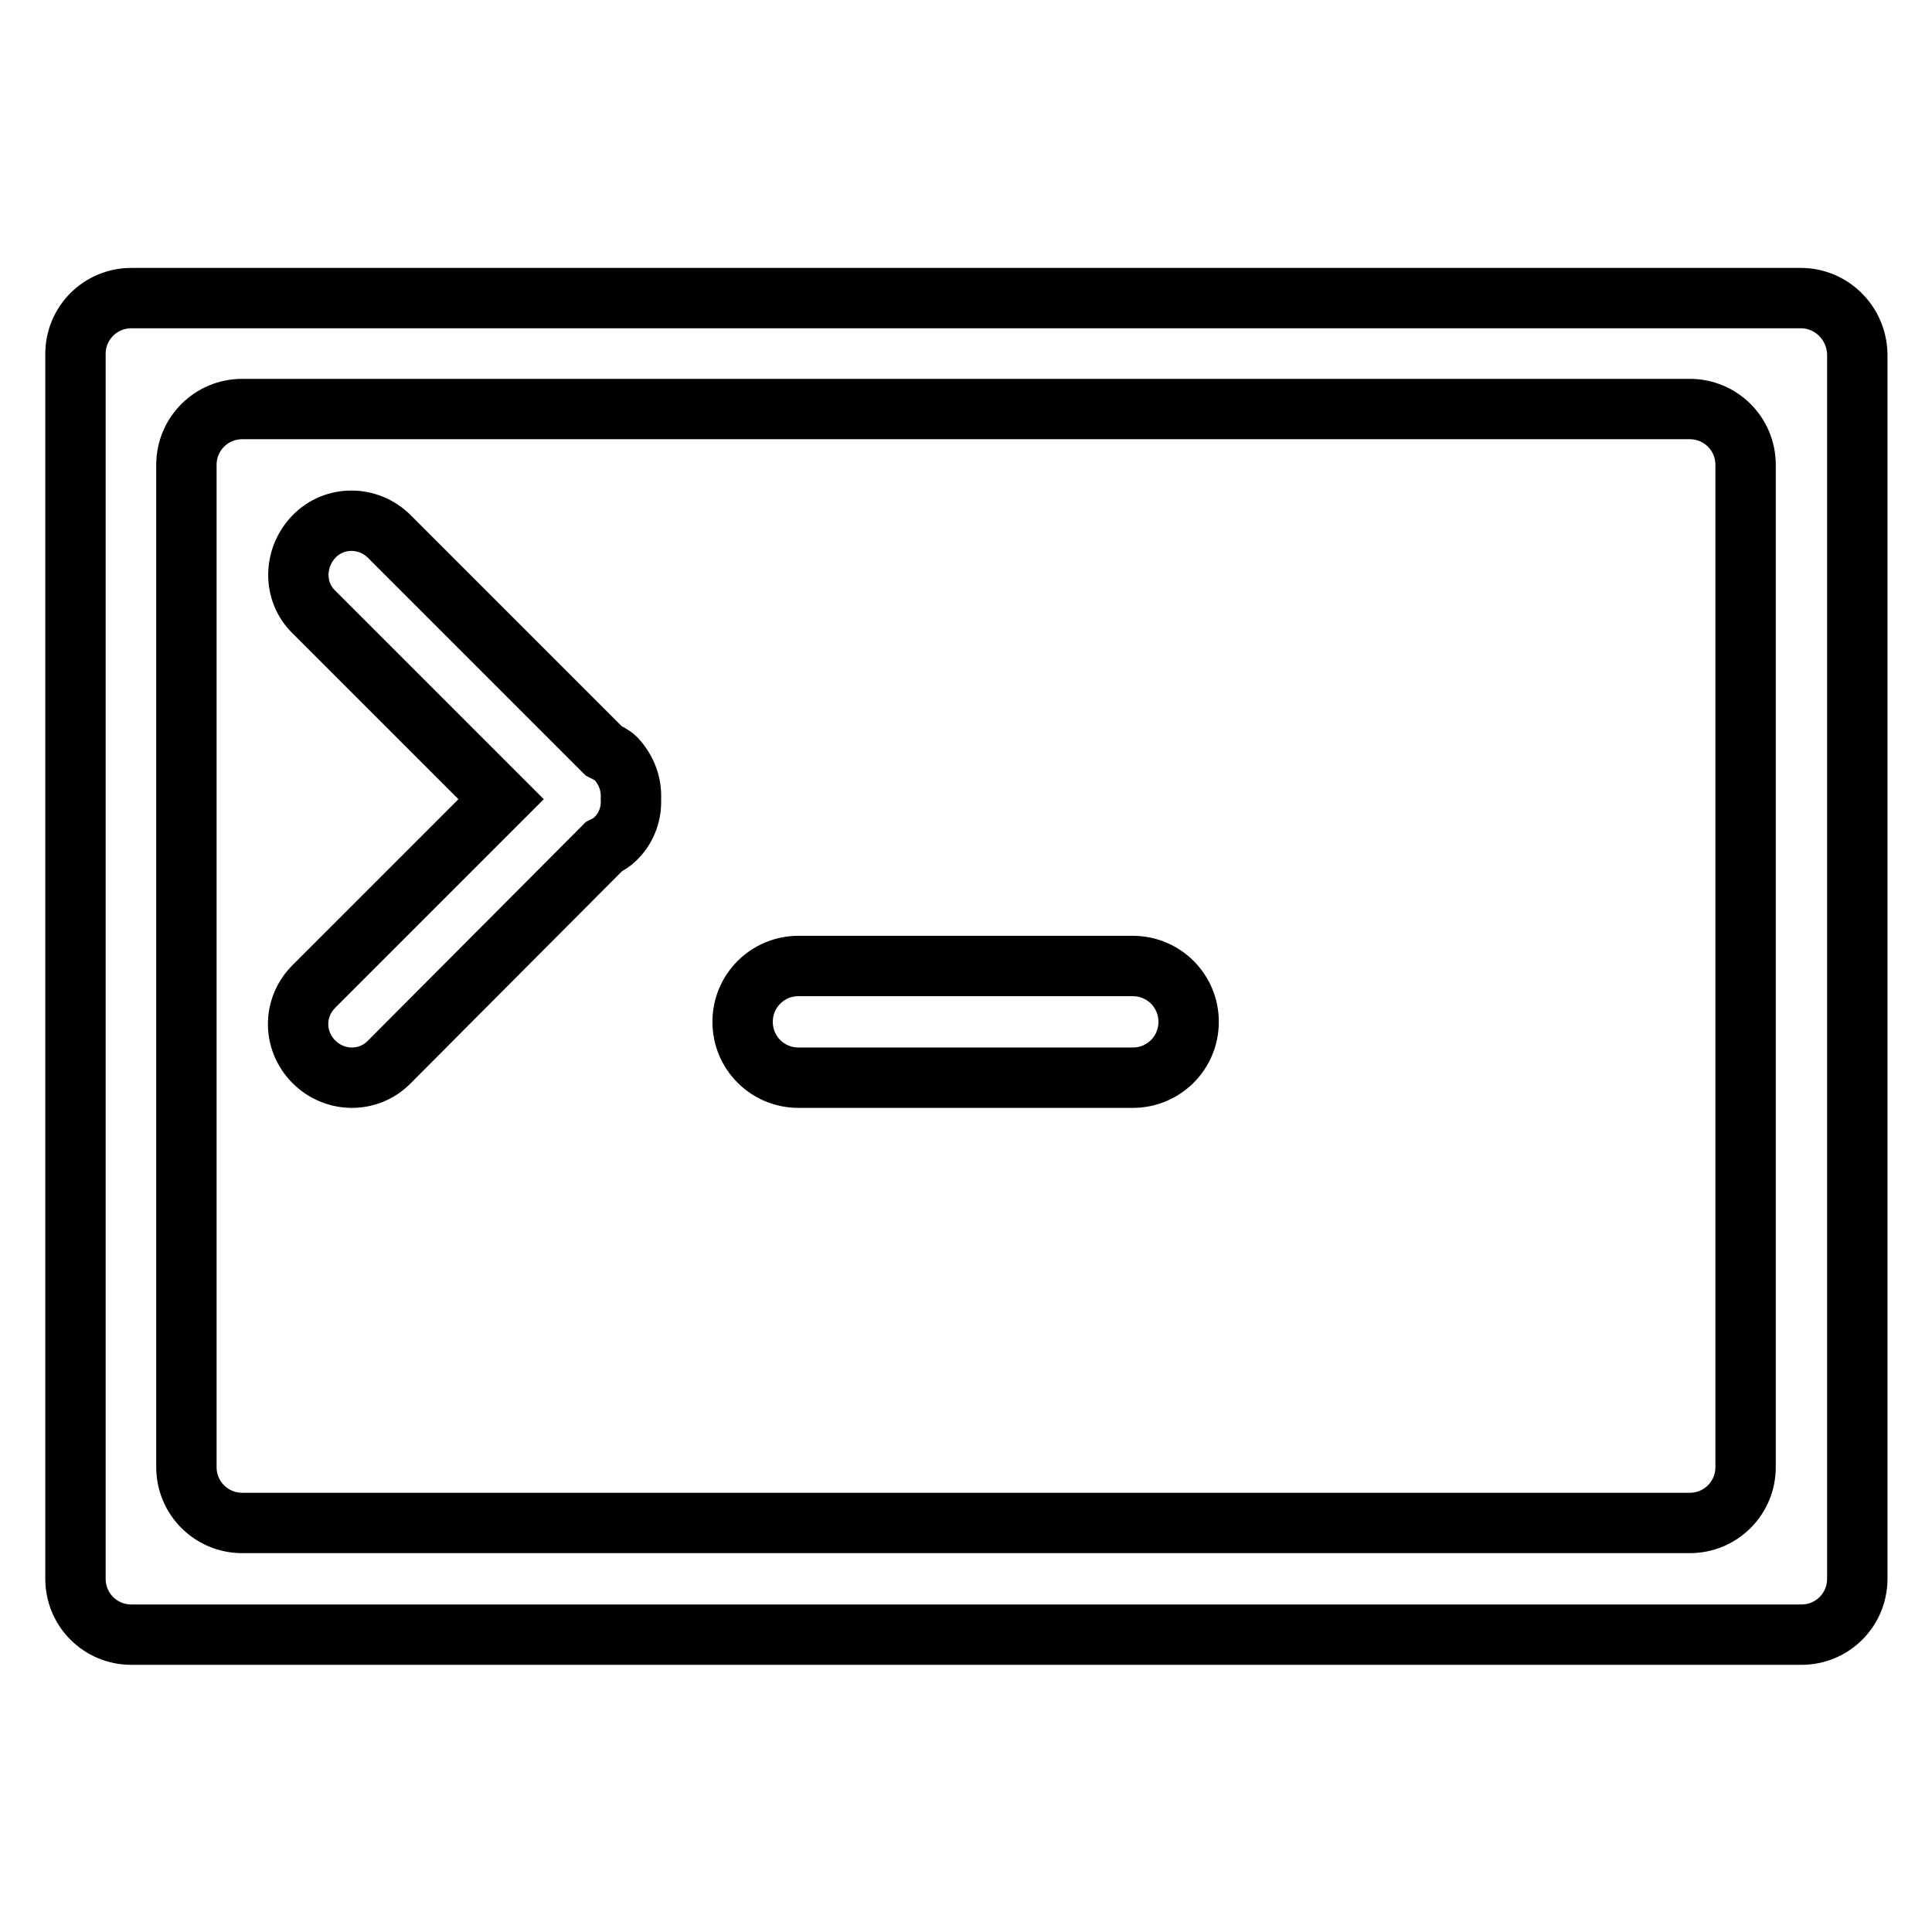 <?xml version="1.0" encoding="utf-8"?>
<!-- Svg Vector Icons : http://www.onlinewebfonts.com/icon -->
<!DOCTYPE svg PUBLIC "-//W3C//DTD SVG 1.1//EN" "http://www.w3.org/Graphics/SVG/1.1/DTD/svg11.dtd">
<svg version="1.1" xmlns="http://www.w3.org/2000/svg" xmlns:xlink="http://www.w3.org/1999/xlink" x="0px" y="0px" viewBox="0 0 256 256" enable-background="new 0 0 256 256" xml:space="preserve">
<g> <path stroke-width="8" fill-opacity="0" stroke="#000000"  d="M238.6,39.5H17.4c-4.1,0-7.4,3.3-7.4,7.4v162.3c0,4.1,3.3,7.4,7.4,7.4h221.3c4.1,0,7.4-3.3,7.4-7.4V46.9 C246,42.8,242.7,39.5,238.6,39.5z M231.3,194.4c0,4.1-3.3,7.4-7.4,7.4H32.1c-4.1,0-7.4-3.3-7.4-7.4V61.6c0-4.1,3.3-7.4,7.4-7.4 h191.8c4.1,0,7.4,3.3,7.4,7.4V194.4z M80,99.5L51.6,71.1c-2.8-2.8-7.3-2.8-10,0s-2.8,7.3,0,10l24.8,24.8l-24.8,24.8 c-2.8,2.8-2.8,7.2,0,10s7.3,2.8,10,0L80,112.2c0.6-0.3,1.1-0.6,1.6-1.1c1.5-1.5,2.1-3.4,2-5.3c0.1-1.9-0.6-3.8-2-5.3 C81.2,100.1,80.6,99.8,80,99.5z M150.1,128h-44.3c-4.1,0-7.4,3.3-7.4,7.4c0,4.1,3.3,7.4,7.4,7.4h44.3c4.1,0,7.4-3.3,7.4-7.4 C157.5,131.3,154.2,128,150.1,128z"/></g>
</svg>